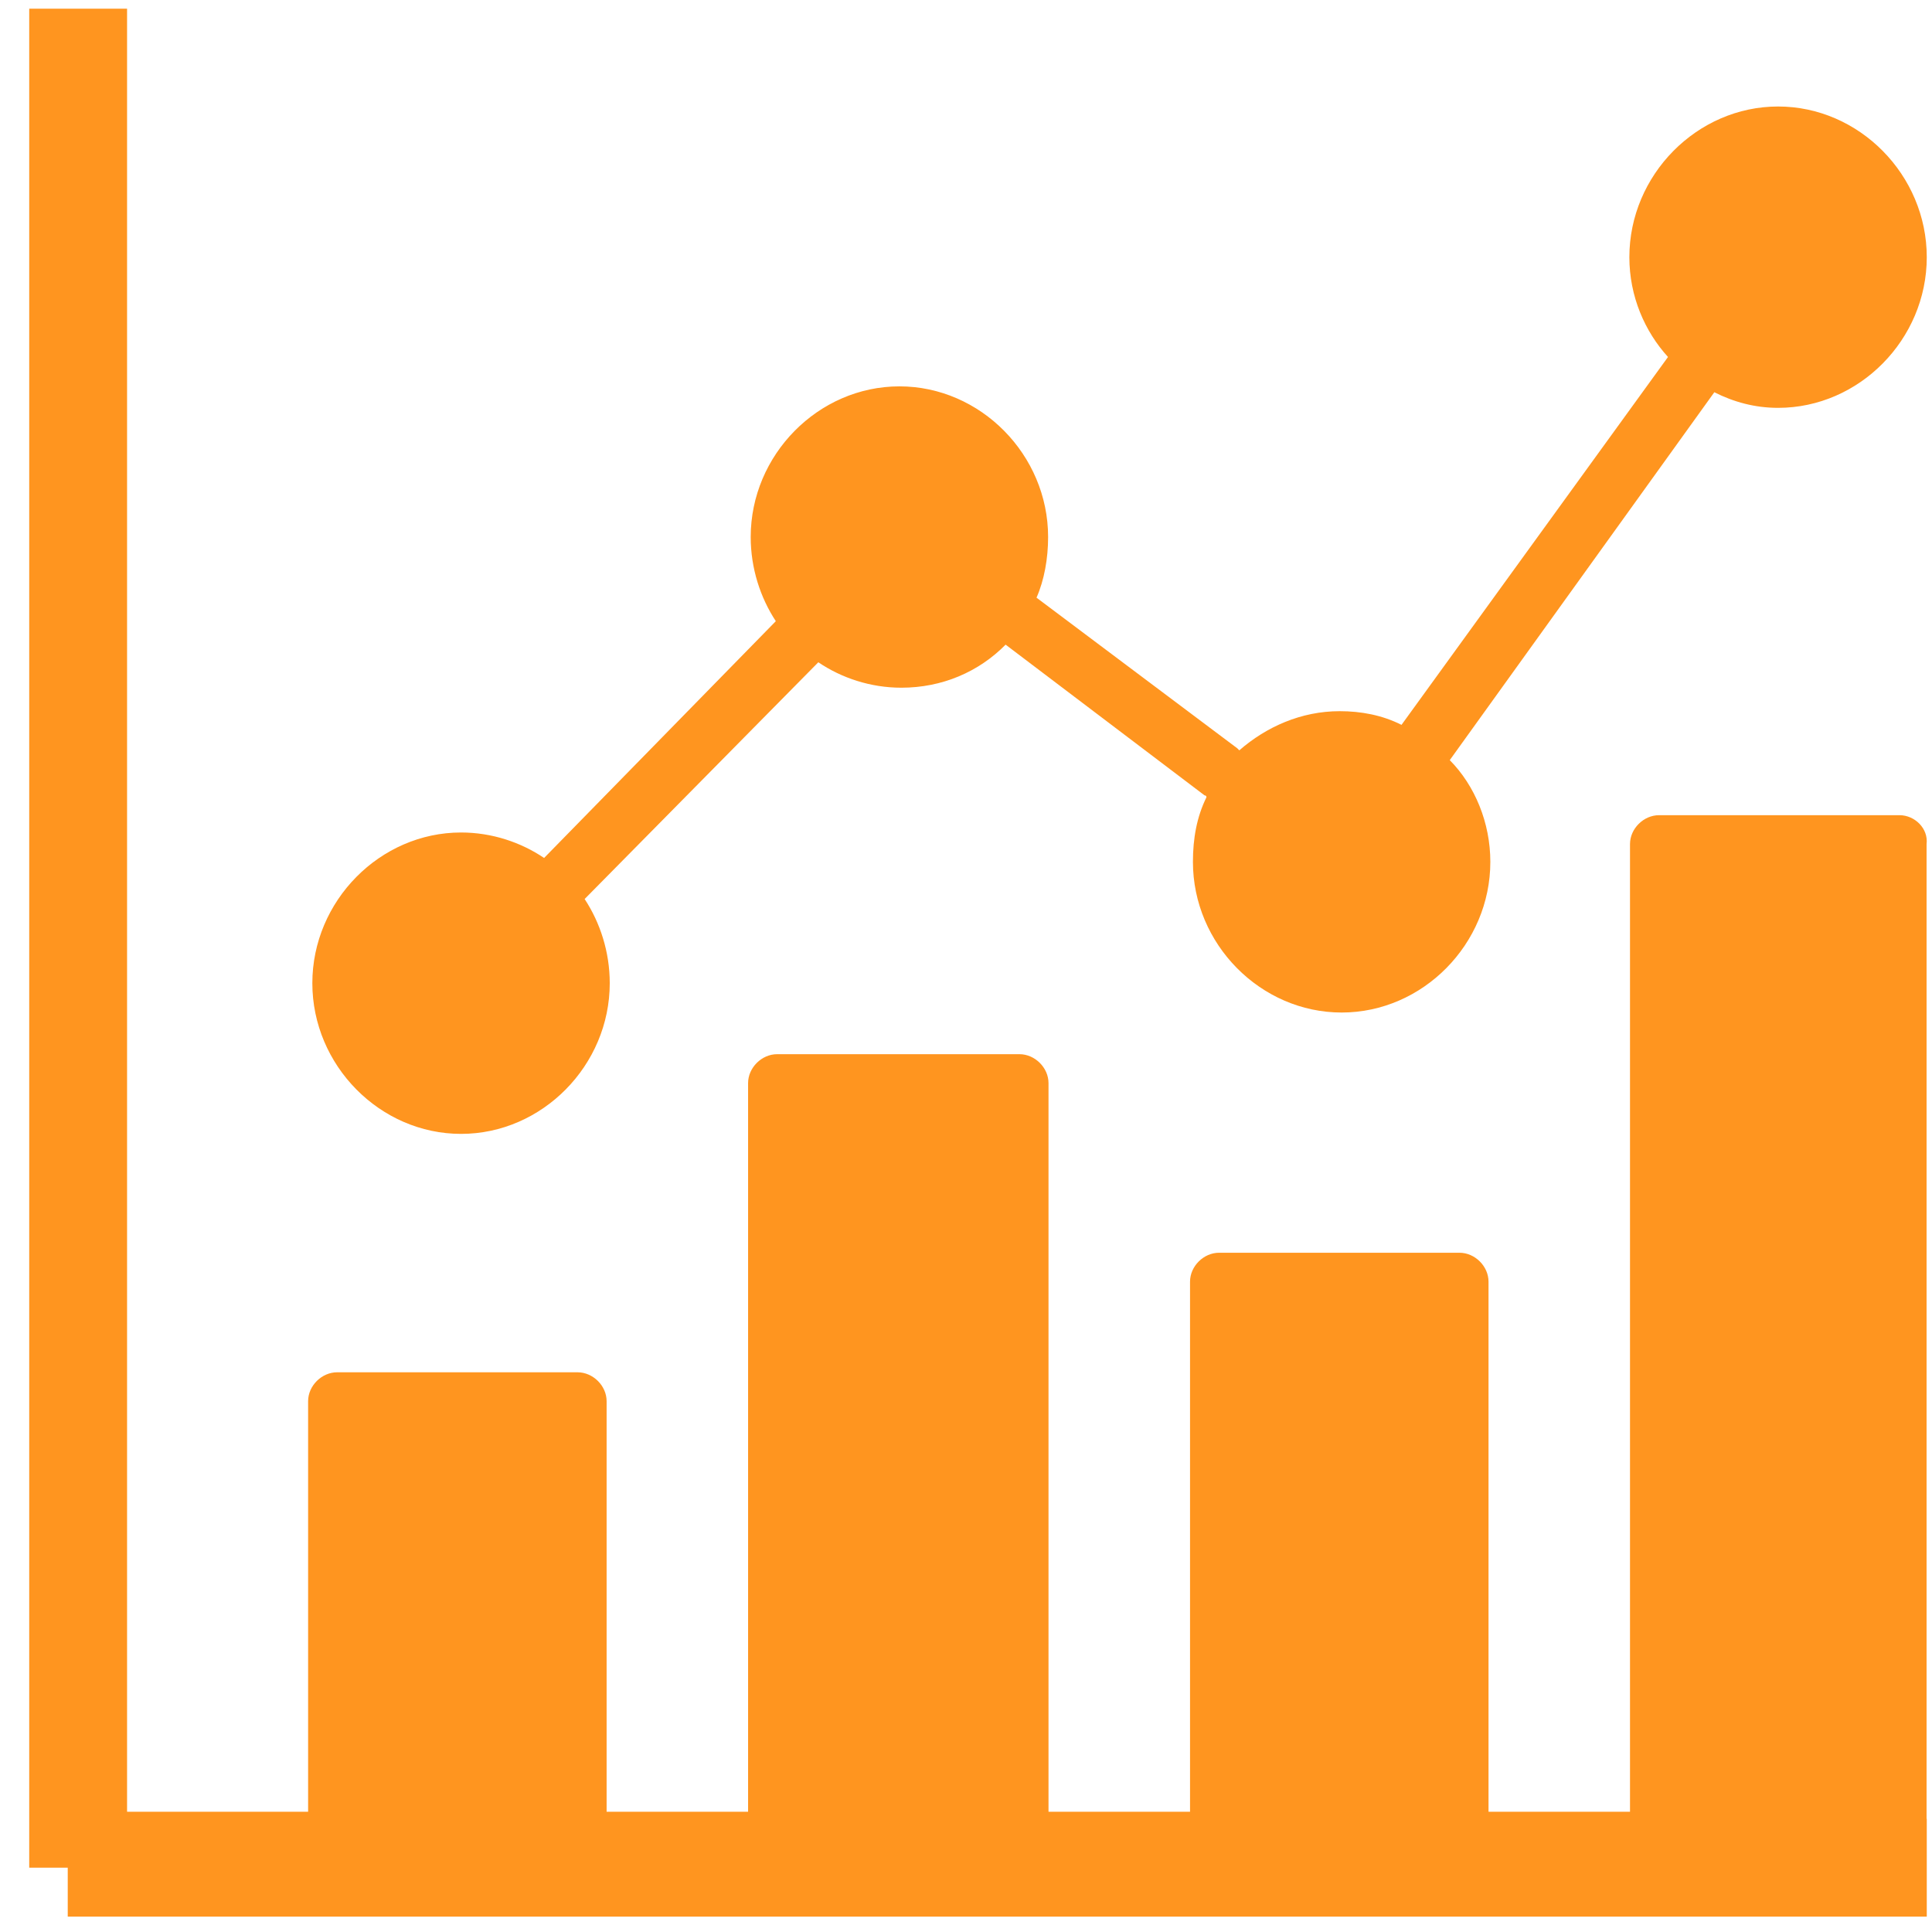 <?xml version="1.0" encoding="UTF-8"?>
<svg width="48px" height="48px" viewBox="0 0 48 48" version="1.1" xmlns="http://www.w3.org/2000/svg" xmlns:xlink="http://www.w3.org/1999/xlink">
    <!-- Generator: Sketch 64 (93537) - https://sketch.com -->
    <title>Group 13</title>
    <desc>Created with Sketch.</desc>
    <g id="Page-1" stroke="none" stroke-width="1" fill="none" fill-rule="evenodd">
        <g id="FH-corporate" transform="translate(-646, -402)" fill="#FF951F">
            <g id="2" transform="translate(497, 392)">
                <g id="Group-13" transform="translate(148, 9)">
                    <path d="M12.455,29.171 C14.47,29.171 16.149,27.469 16.149,25.427 C16.149,24.649 15.909,23.92 15.525,23.336 L21.331,17.454 C21.906,17.843 22.626,18.086 23.394,18.086 C24.401,18.086 25.313,17.697 25.984,17.016 L30.926,20.76 C30.926,20.76 30.974,20.76 30.974,20.808 C30.734,21.295 30.638,21.829 30.638,22.413 C30.638,24.455 32.318,26.156 34.333,26.156 C36.348,26.156 38.027,24.455 38.027,22.413 C38.027,21.44 37.643,20.517 37.019,19.885 L43.592,10.745 C44.072,10.988 44.6,11.133 45.176,11.133 C47.191,11.133 48.87,9.432 48.87,7.39 C48.87,5.348 47.191,3.646 45.176,3.646 C43.161,3.646 41.481,5.348 41.481,7.39 C41.481,8.362 41.865,9.237 42.441,9.869 L35.82,19.009 C35.34,18.766 34.812,18.669 34.285,18.669 C33.325,18.669 32.461,19.058 31.79,19.642 C31.79,19.642 31.742,19.593 31.742,19.593 L26.752,15.849 C26.944,15.412 27.04,14.877 27.04,14.342 C27.04,12.3 25.361,10.599 23.346,10.599 C21.331,10.599 19.651,12.3 19.651,14.342 C19.651,15.12 19.891,15.849 20.275,16.433 L14.518,22.316 C13.942,21.927 13.222,21.683 12.455,21.683 C10.44,21.683 8.76,23.385 8.76,25.427 C8.76,27.469 10.44,29.171 12.455,29.171 Z" id="Path" fill-rule="nonzero"></path>
                    <path d="M48.191,21.253 L42.22,21.253 C41.834,21.253 41.497,21.588 41.497,21.971 L41.497,46.013 L37.982,46.013 L37.982,32.843 C37.982,32.46 37.645,32.124 37.26,32.124 L31.288,32.124 C30.903,32.124 30.566,32.46 30.566,32.843 L30.566,46.013 L27.05,46.013 L27.05,27.91 C27.05,27.527 26.713,27.191 26.328,27.191 L20.308,27.191 C19.923,27.191 19.586,27.527 19.586,27.91 L19.586,46.013 L16.071,46.013 L16.071,35.812 C16.071,35.429 15.734,35.094 15.348,35.094 L9.377,35.094 C8.992,35.094 8.655,35.429 8.655,35.812 L8.655,46.013 L4.128,46.013 L4.128,3.149 C4.128,2.766 3.791,2.431 3.406,2.431 C3.02,2.431 2.683,2.766 2.683,3.149 L2.683,46.684 C2.683,47.067 3.02,47.402 3.406,47.402 L9.377,47.402 L15.348,47.402 L20.308,47.402 L26.28,47.402 L31.24,47.402 L37.211,47.402 L42.172,47.402 L48.143,47.402 C48.528,47.402 48.865,47.067 48.865,46.684 L48.865,21.971 C48.913,21.588 48.576,21.253 48.191,21.253 Z" id="Path" fill-rule="nonzero"></path>
                    <rect id="Rectangle" x="2.683" y="46.187" width="46.187" height="2.431"></rect>
                    <polygon id="Rectangle-Copy" transform="translate(2.941, 24.309) rotate(90) translate(-2.941, -24.309) " points="-20.152 23.093 26.034 23.093 26.034 25.524 -20.152 25.524"></polygon>
                </g>
            </g>
        </g>
    </g>
</svg>
